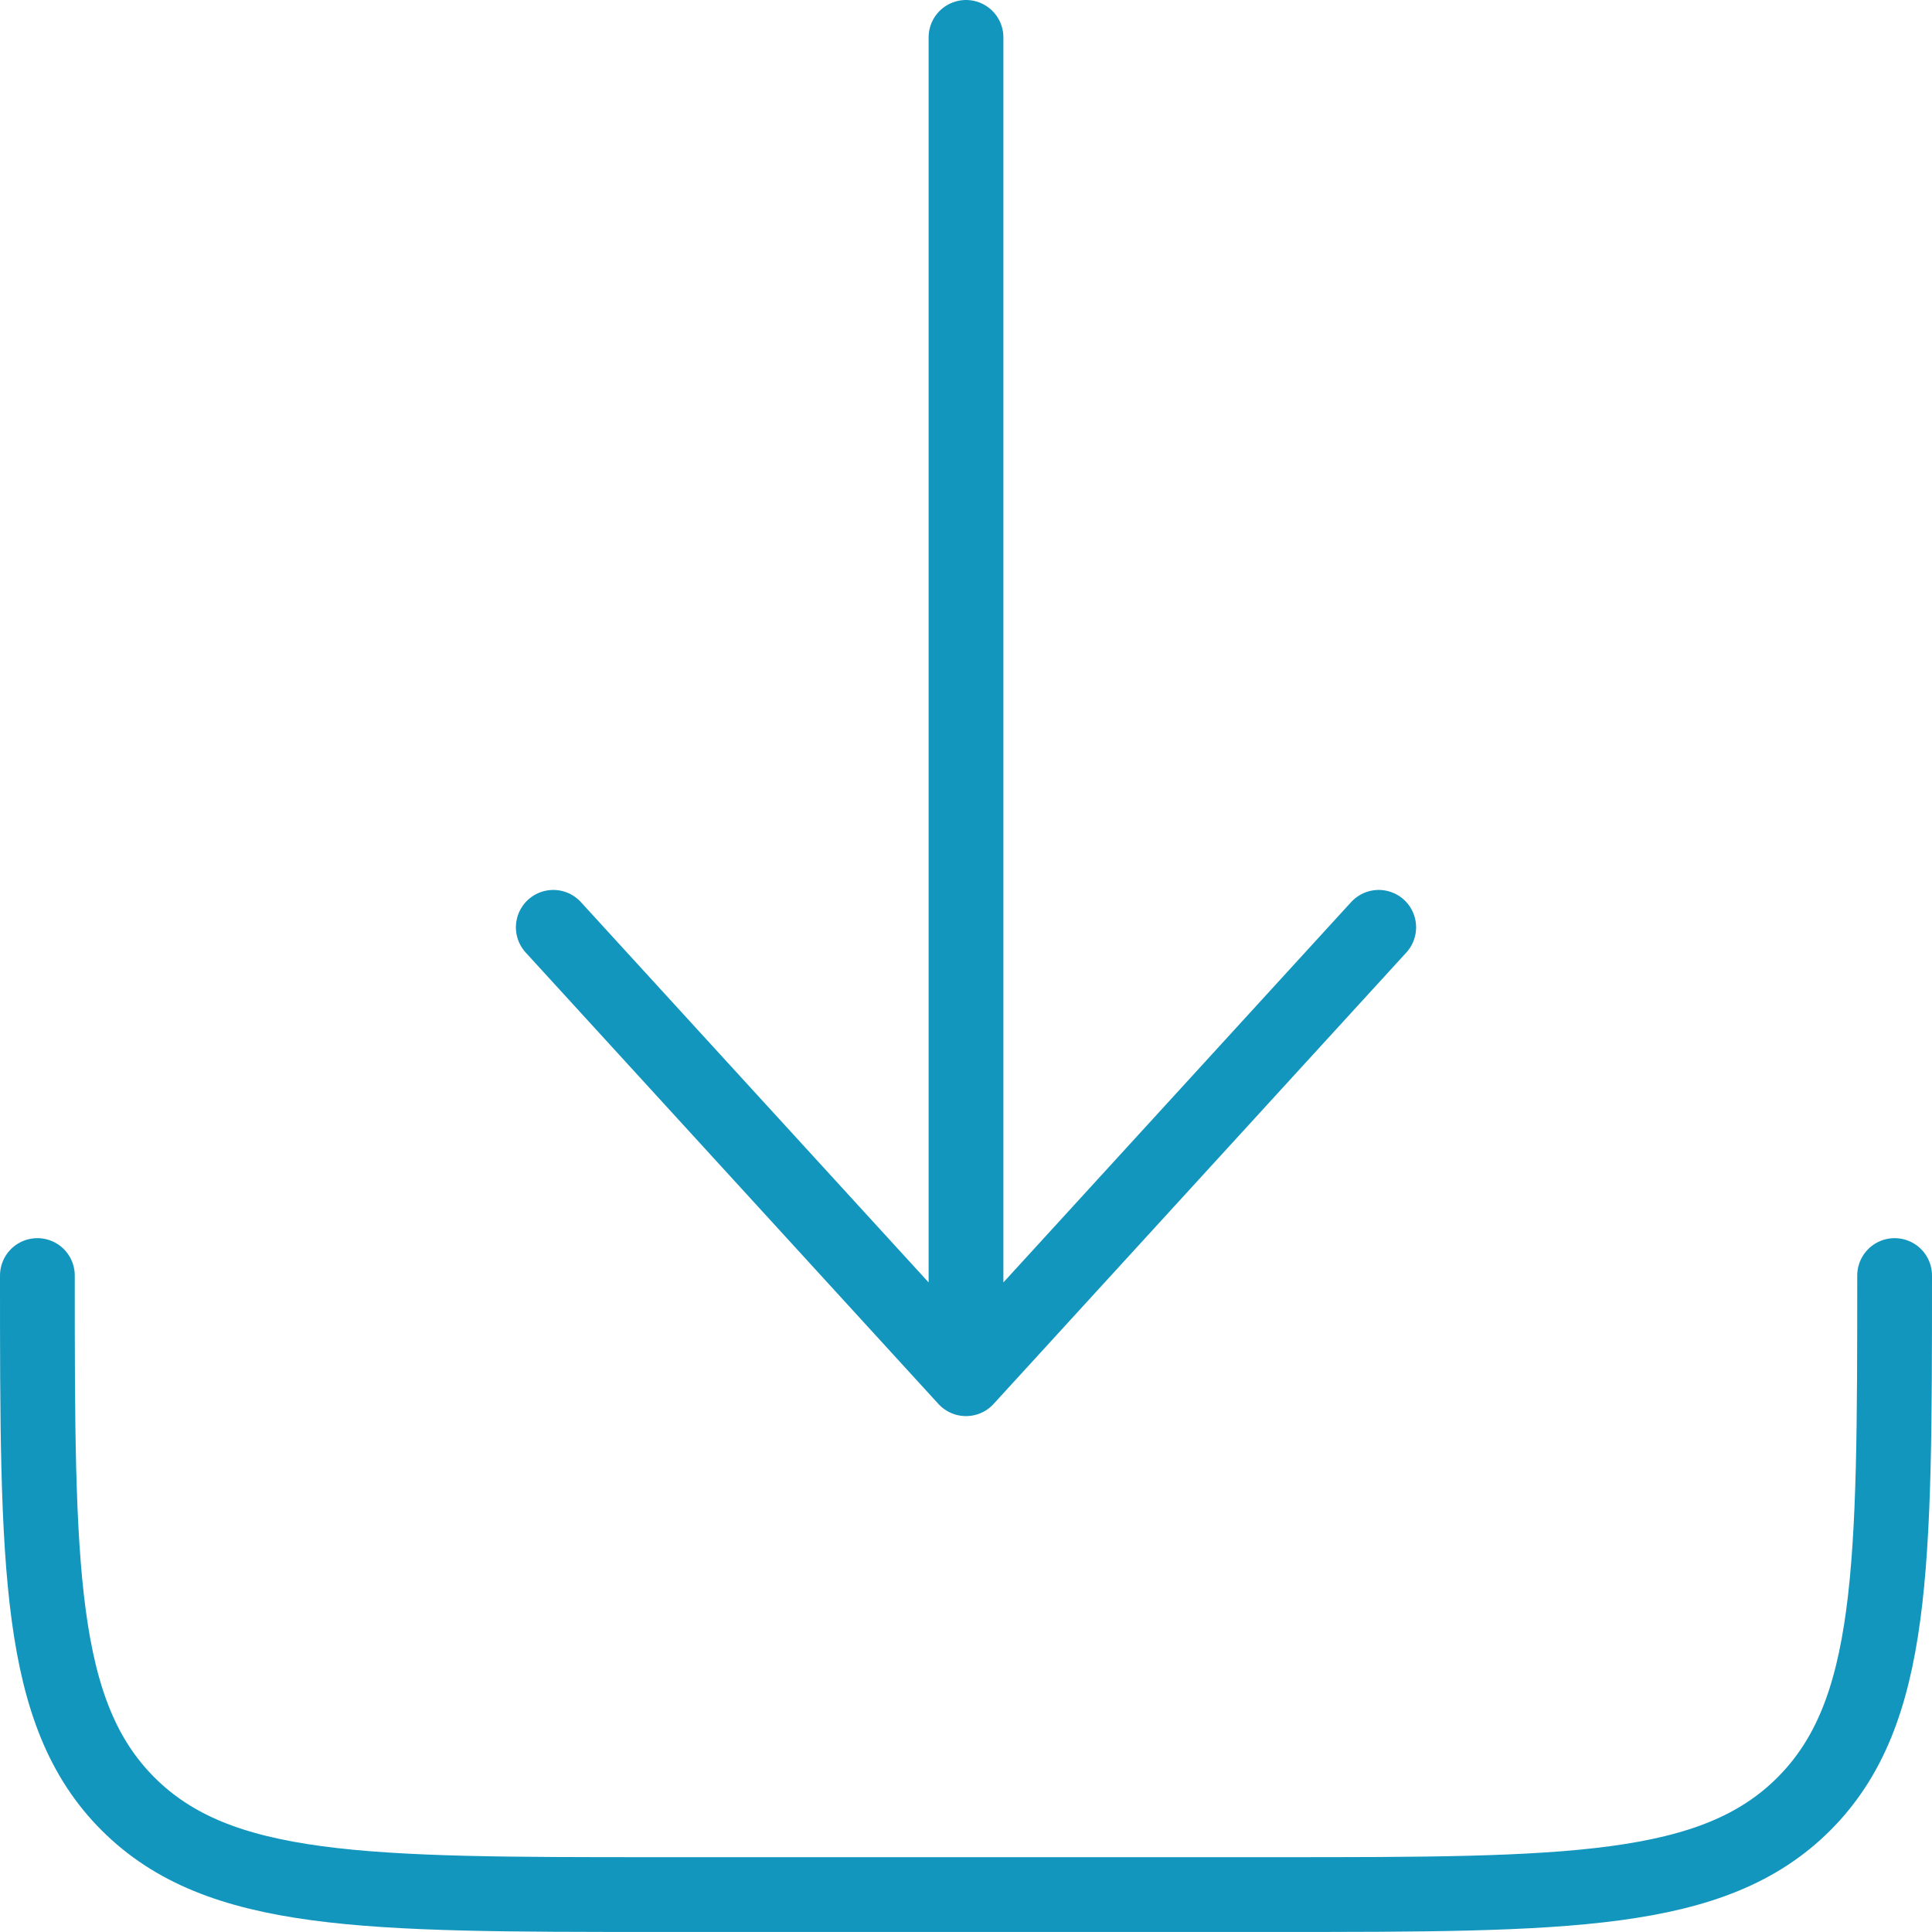 <svg xmlns="http://www.w3.org/2000/svg" width="38.76" height="38.76" viewBox="0 0 38.76 38.76">
  <g id="download-minimalistic-svgrepo-com" transform="translate(-2.25 -2.25)">
    <path id="Path_181" data-name="Path 181" d="M3,15c0,5.855,0,8.782,1.819,10.6s4.746,1.819,10.6,1.819H27.84c5.855,0,8.782,0,10.6-1.819S40.26,20.855,40.26,15" transform="translate(0 12.84)" fill="none" stroke="#1296be" stroke-linecap="round" stroke-linejoin="round" stroke-width="1.5"/>
    <path id="Path_182" data-name="Path 182" d="M16.28,3V29.91m0,0,8.28-9.056M16.28,29.91,8,20.854" transform="translate(5.35 0)" fill="none" stroke="#1296be" stroke-linecap="round" stroke-linejoin="round" stroke-width="1.5"/>
  </g>
</svg>
